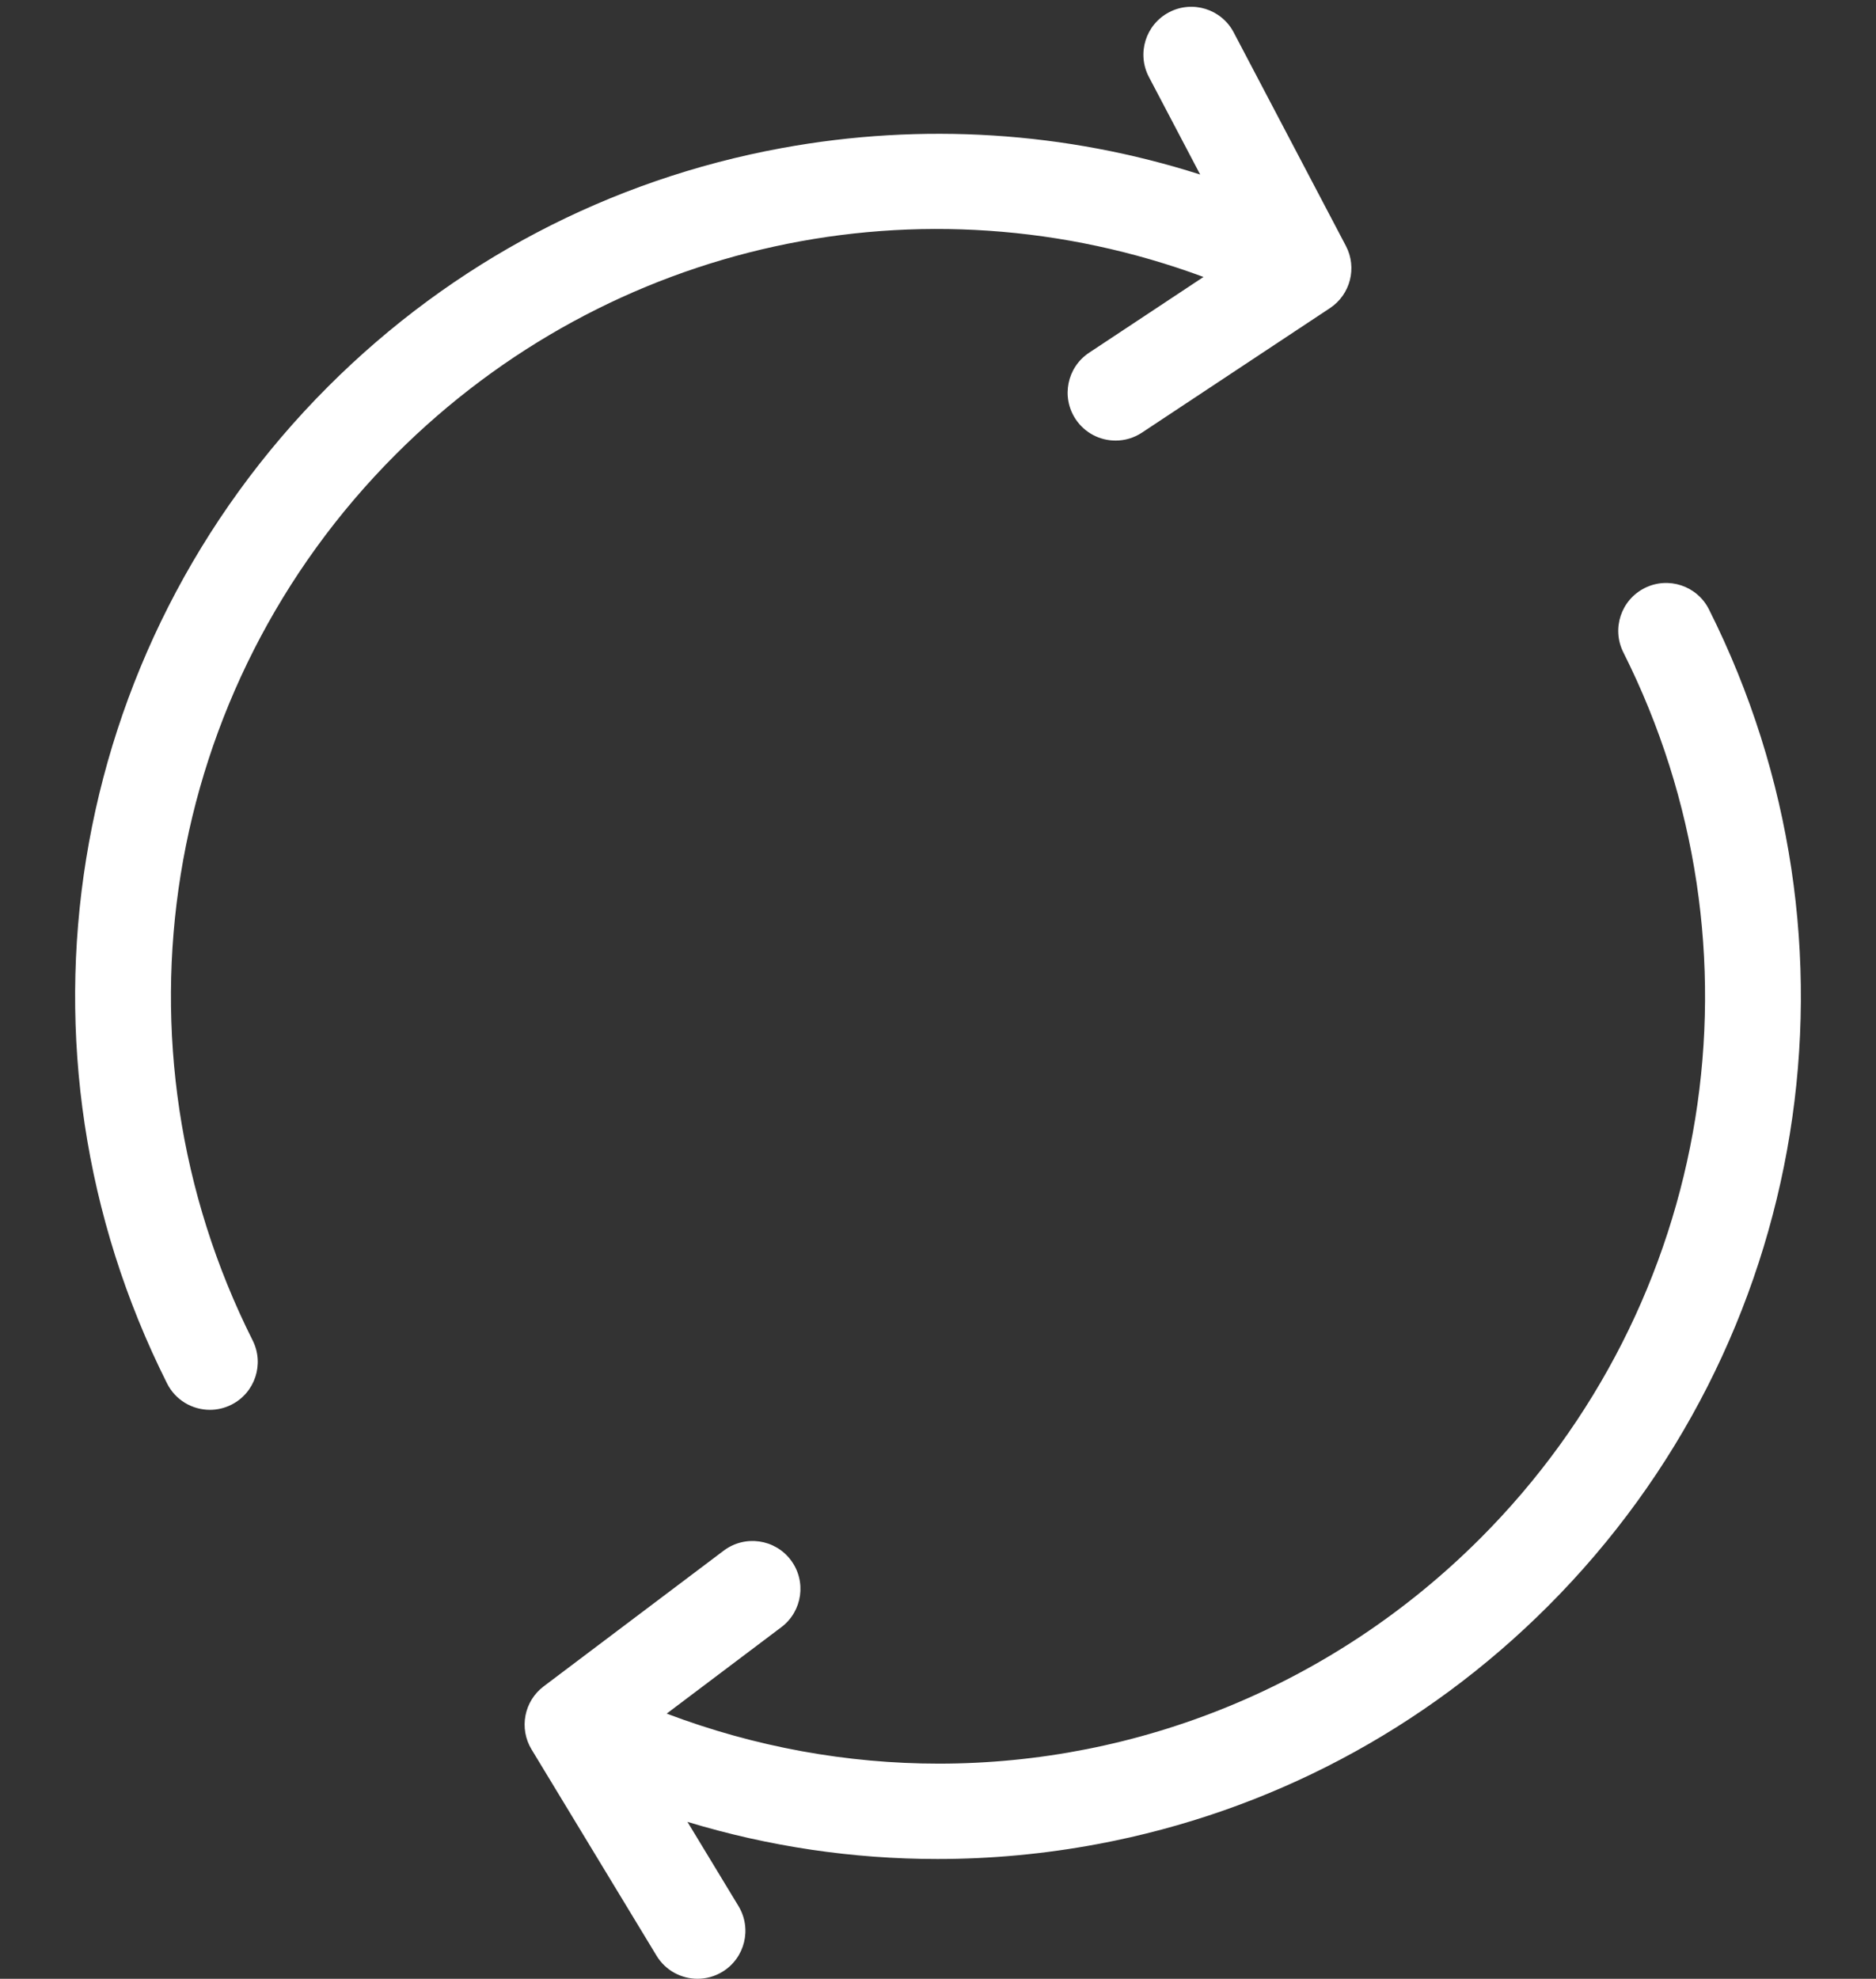 <?xml version="1.0" encoding="UTF-8" standalone="no"?><svg xmlns="http://www.w3.org/2000/svg" xmlns:xlink="http://www.w3.org/1999/xlink" fill="#ffffff" height="495.7" preserveAspectRatio="xMidYMid meet" version="1" viewBox="21.0 7.3 470.0 495.7" width="470" zoomAndPan="magnify"><rect x="21.0" y="7.3" width="470.0" height="495.7" fill="#333333" stroke="none"/><g id="change1_1"><path d="M408.785,409.691c-30.899,30.898-69.846,51.486-112.632,59.537c-13.381,2.518-26.865,3.769-40.293,3.769 c-21.208,0.001-42.282-3.124-62.629-9.302l12.778,21.085c3.435,5.668,1.625,13.048-4.043,16.482 c-1.944,1.178-4.089,1.739-6.208,1.739c-4.058,0-8.017-2.059-10.274-5.782l-31.314-51.672c-3.192-5.268-1.878-12.096,3.04-15.803 l45.102-33.995c5.293-3.988,12.817-2.933,16.806,2.36c3.989,5.292,2.933,12.816-2.359,16.806l-28.734,21.658 c22.221,8.414,45.3,12.53,68.163,12.531c49.883,0.004,98.759-19.517,135.627-56.385c58.676-58.677,73.097-147.89,35.884-221.997 c-2.974-5.923-0.583-13.135,5.339-16.108c5.923-2.976,13.135-0.584,16.109,5.339C491.01,243.323,474.79,343.686,408.785,409.691z M322.518,76.68l-28.665,18.982c-5.526,3.659-7.039,11.104-3.38,16.63c2.309,3.487,6.125,5.377,10.017,5.376 c2.275,0,4.576-0.646,6.614-1.996l47.089-31.183c5.135-3.4,6.862-10.136,3.997-15.587l-28.107-53.484 c-3.083-5.867-10.338-8.125-16.205-5.04c-5.867,3.082-8.123,10.338-5.04,16.204l12.844,24.441 c-33.741-10.77-69.588-13.085-104.831-6.626c-43.185,7.915-82.479,28.567-113.636,59.724 c-66.004,66.005-82.225,166.367-40.362,249.737c2.106,4.195,6.339,6.618,10.733,6.618c1.81,0,3.648-0.411,5.375-1.279 c5.923-2.974,8.313-10.186,5.339-16.108c-37.212-74.107-22.791-163.321,35.884-221.997C173.723,67.555,252.164,50.642,322.518,76.68 z"/></g></svg>